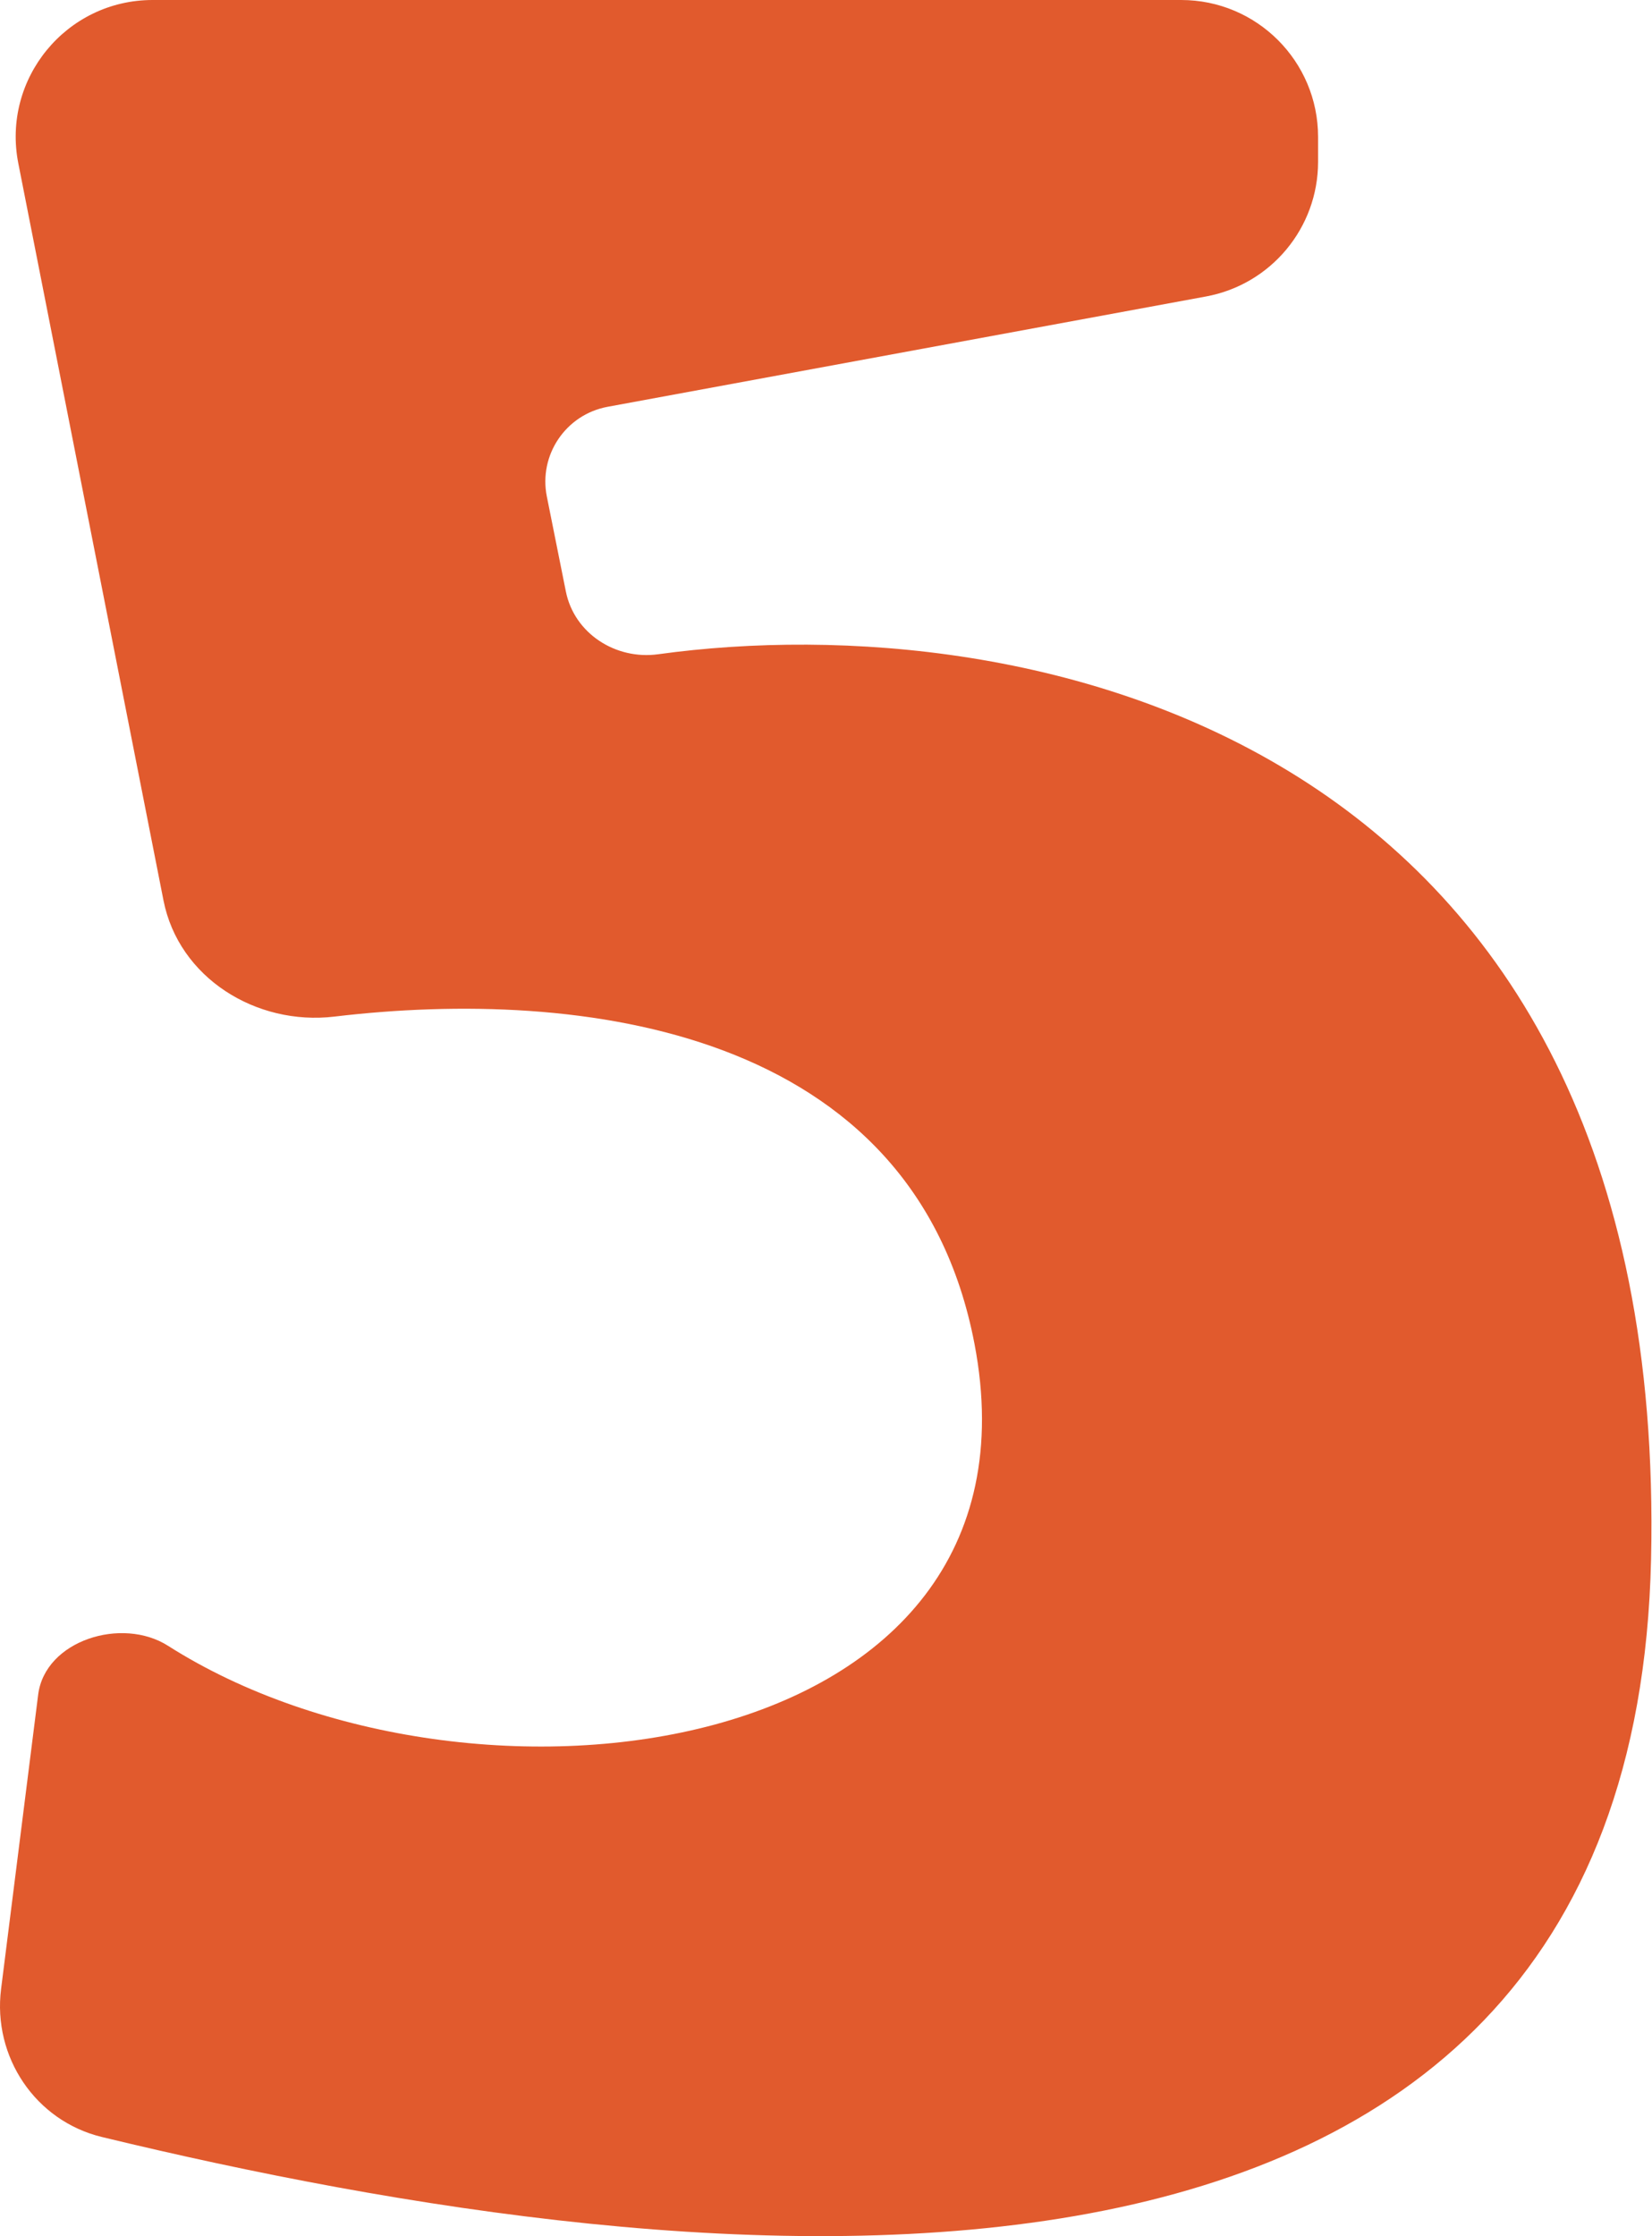 <?xml version="1.0" encoding="UTF-8"?> <svg xmlns="http://www.w3.org/2000/svg" width="869" height="1176" viewBox="0 0 869 1176" fill="none"> <path d="M634.396 155.921L319.624 213.938C297.66 217.987 283.266 239.237 287.654 261.135L297.656 311.042C302.091 333.172 323.886 347.159 346.245 344.072C539.445 317.398 878.217 385.304 868.505 820.12C858.74 1257.25 363.081 1198.71 53.612 1123.87C18.605 1115.4 -3.932 1081.72 0.571 1045.99L20.073 891.257C23.672 862.705 64.12 850.087 88.397 865.541C247.61 966.884 554.907 927.555 512.596 706.679C480.733 540.345 304.804 519.297 175.919 534.637C134.725 539.54 94.015 514.235 85.996 473.532L9.635 85.917C0.869 41.421 34.926 0 80.277 0H621.346C661.11 0 693.346 32.236 693.346 72V85.113C693.346 119.844 668.552 149.625 634.396 155.921Z" fill="#E15A2D"></path> </svg> 